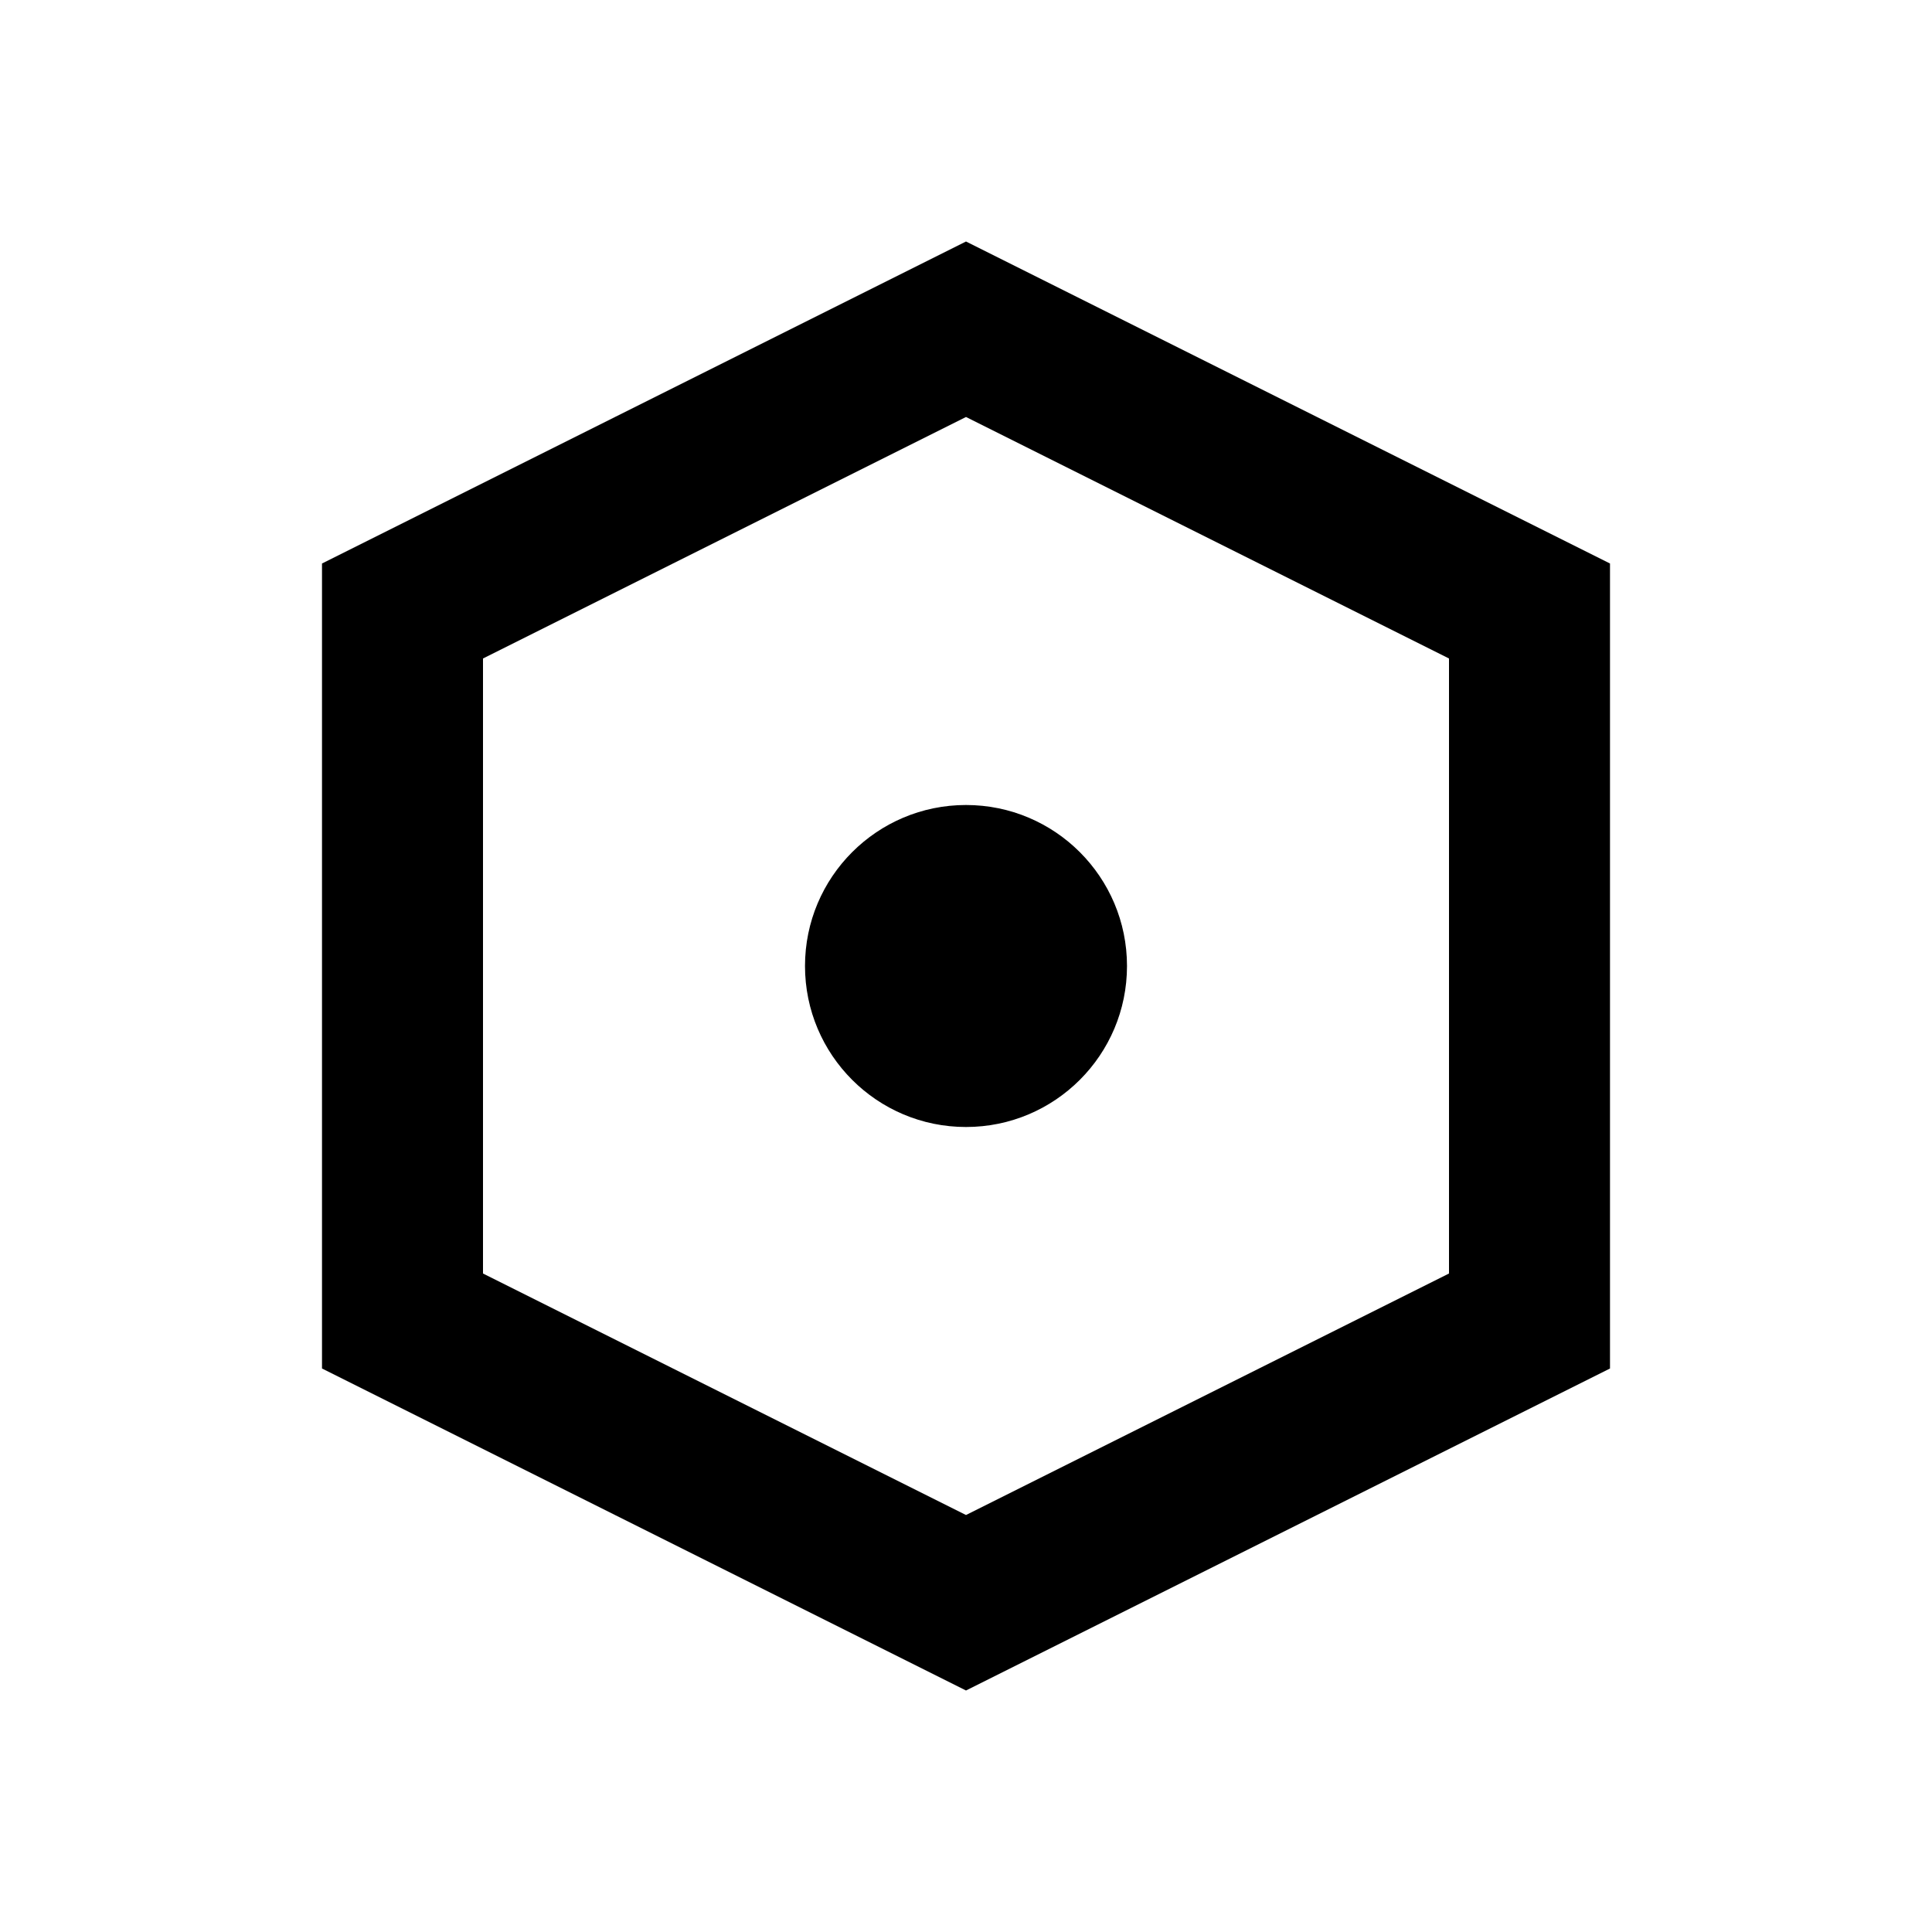 <svg width="24" height="24" viewBox="0 0 24 24" fill="none" xmlns="http://www.w3.org/2000/svg">
  <path d="M12 3L4 7V17L12 21L20 17V7L12 3ZM18 15.82L12 18.82L6 15.82V8.18L12 5.18L18 8.18V15.82Z" fill="currentColor"/>
  <circle cx="12" cy="12" r="2" fill="currentColor"/>
</svg>